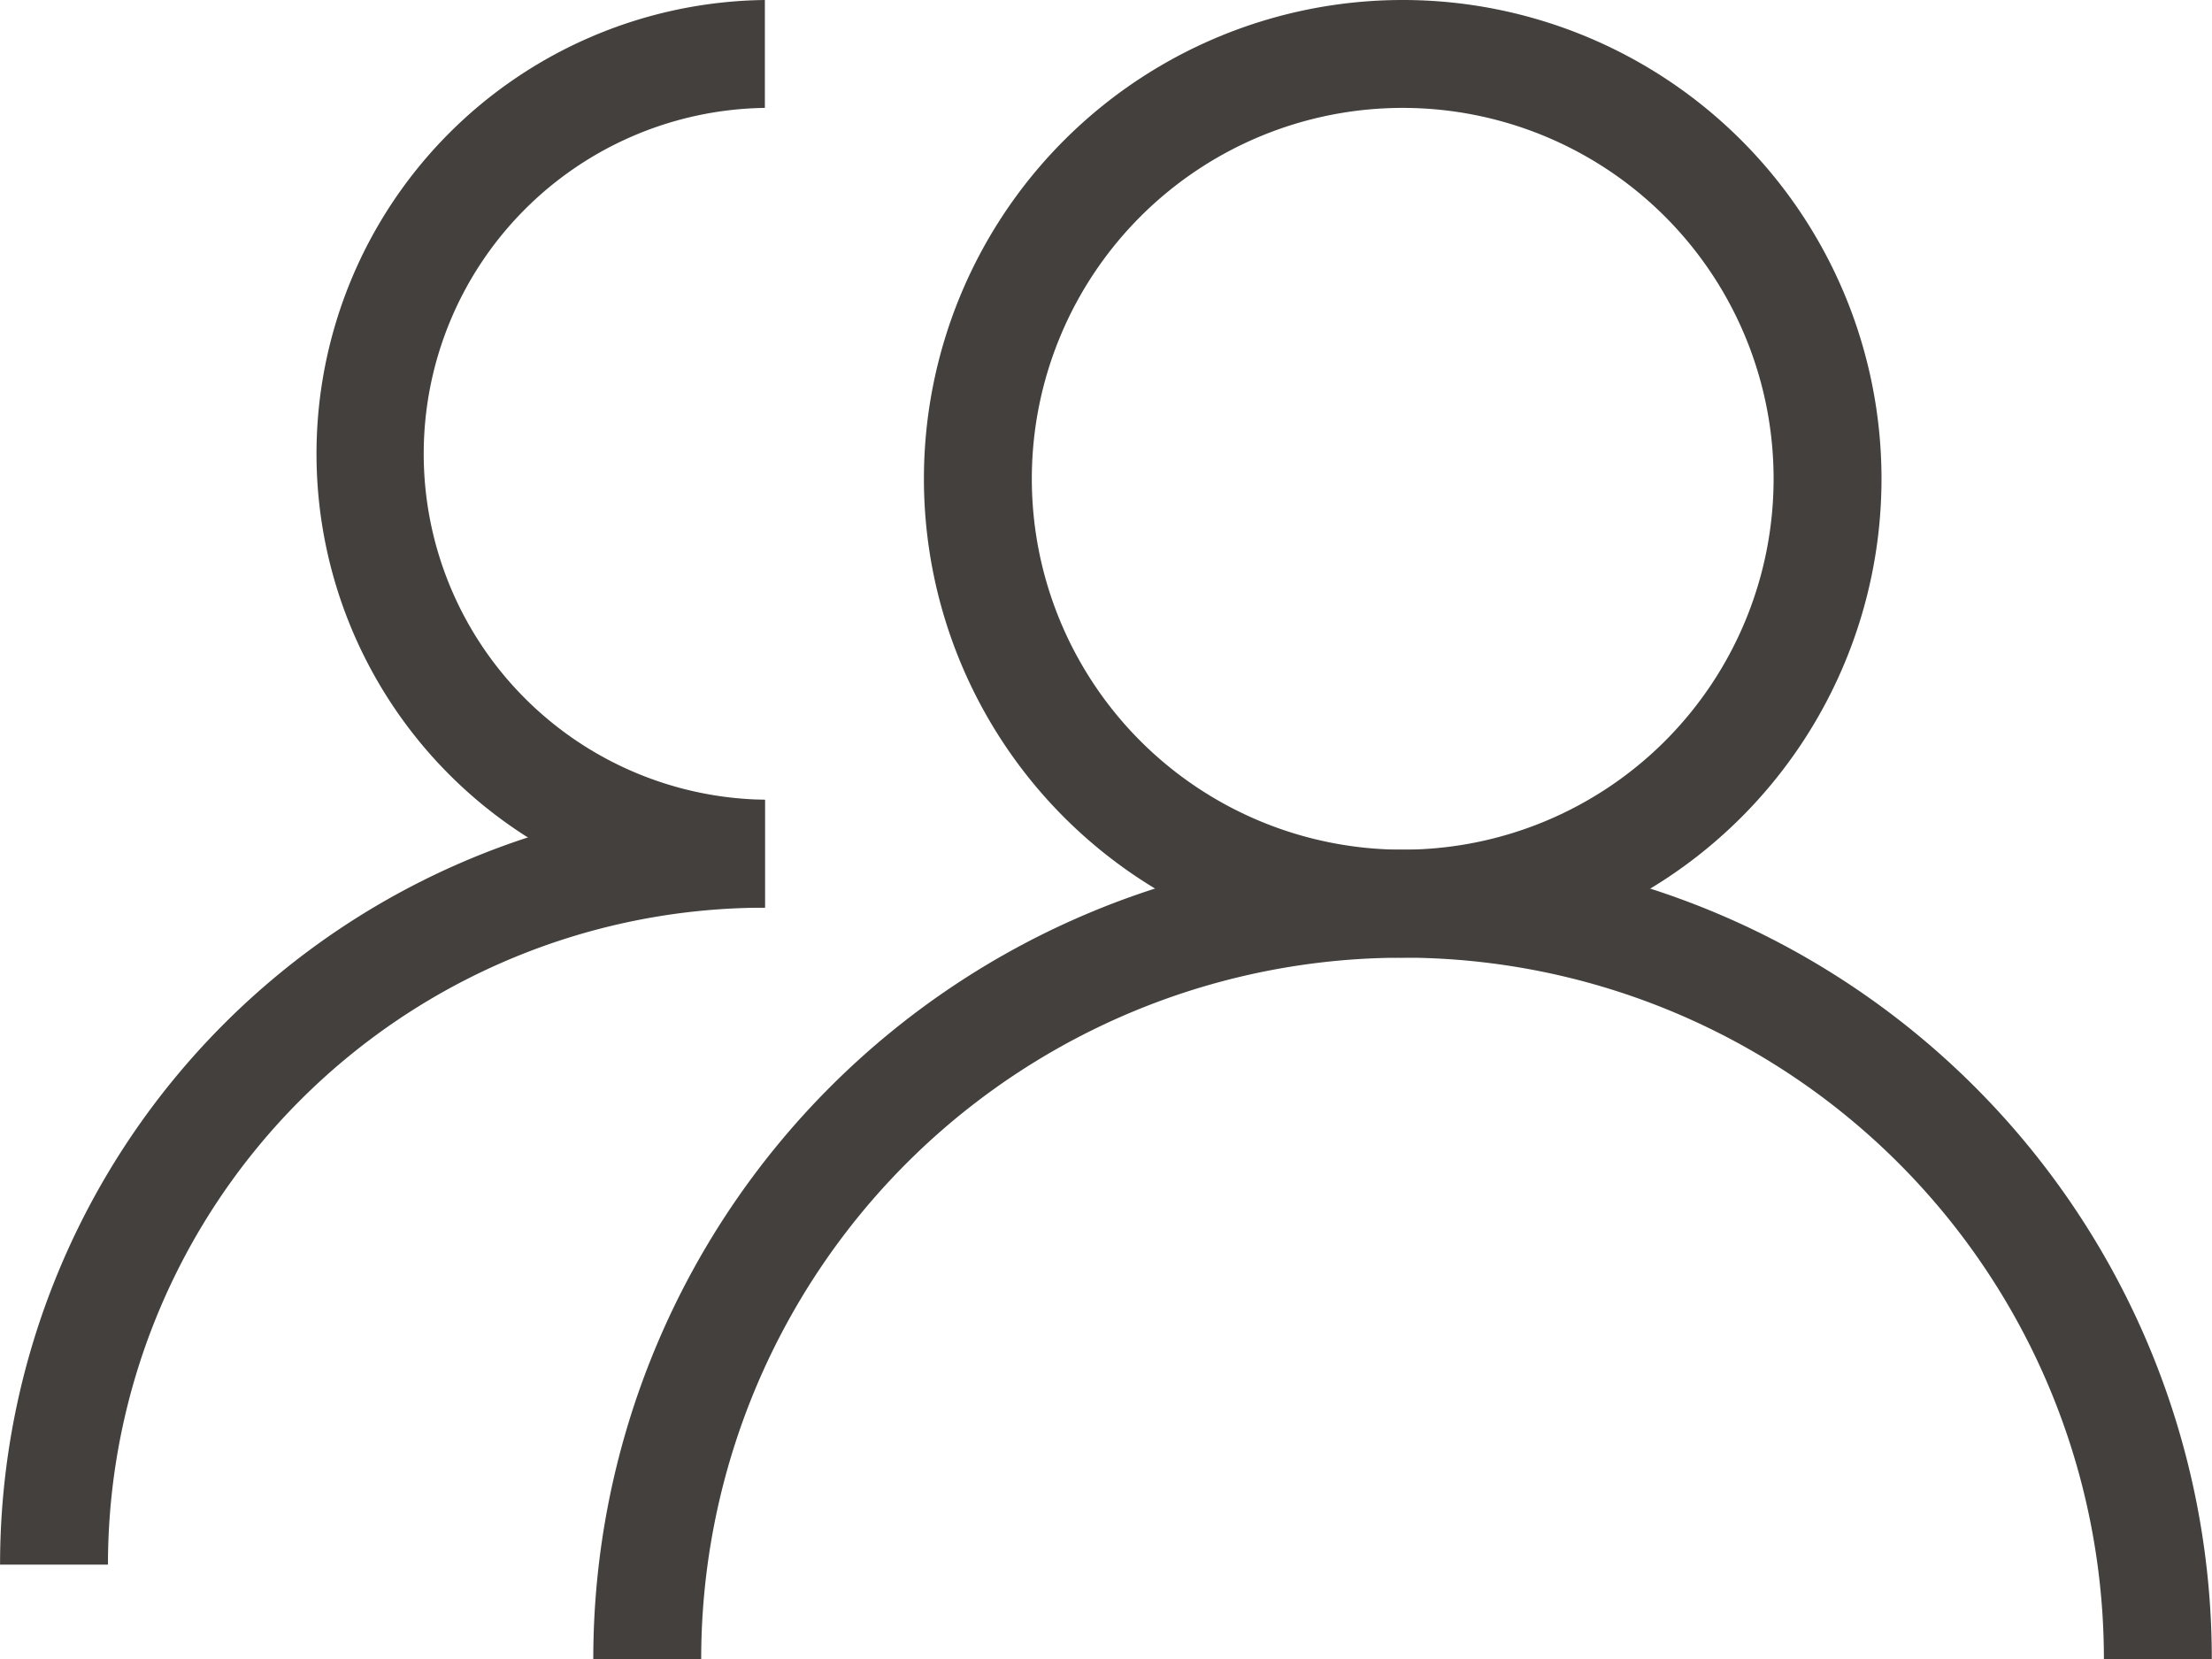 <svg xmlns="http://www.w3.org/2000/svg" width="33.518" height="25.139" viewBox="0 0 33.518 25.139">
  <g id="noun-users-4602153" transform="translate(-110.834 -94.787)">
    <path id="Tracé_695" data-name="Tracé 695" d="M184.97,96.423a5.242,5.242,0,0,0,0,10.483v1.635a6.877,6.877,0,0,1,0-13.753Z" transform="translate(-62.546 -0.001)" fill="#43403d" fill-rule="evenodd"/>
    <path id="Tracé_696" data-name="Tracé 696" d="M122.424,269.375a9.954,9.954,0,0,0-9.954,9.954h-1.635a11.589,11.589,0,0,1,11.589-11.589Z" transform="translate(0 -160.834)" fill="#43403d" fill-rule="evenodd"/>
    <path id="Tracé_697" data-name="Tracé 697" d="M317.885,96.422a5.62,5.62,0,1,0,5.62,5.62A5.62,5.62,0,0,0,317.885,96.422Zm-7.255,5.62a7.255,7.255,0,1,1,7.255,7.255A7.255,7.255,0,0,1,310.63,102.042Z" transform="translate(-185.796)" fill="#43403d" fill-rule="evenodd"/>
    <path id="Tracé_698" data-name="Tracé 698" d="M251.431,280.185A10.628,10.628,0,0,0,240.8,290.812h-1.635a12.262,12.262,0,0,1,24.525,0h-1.635a10.627,10.627,0,0,0-10.627-10.628Z" transform="translate(-119.341 -170.886)" fill="#43403d" fill-rule="evenodd"/>
  </g>
</svg>
